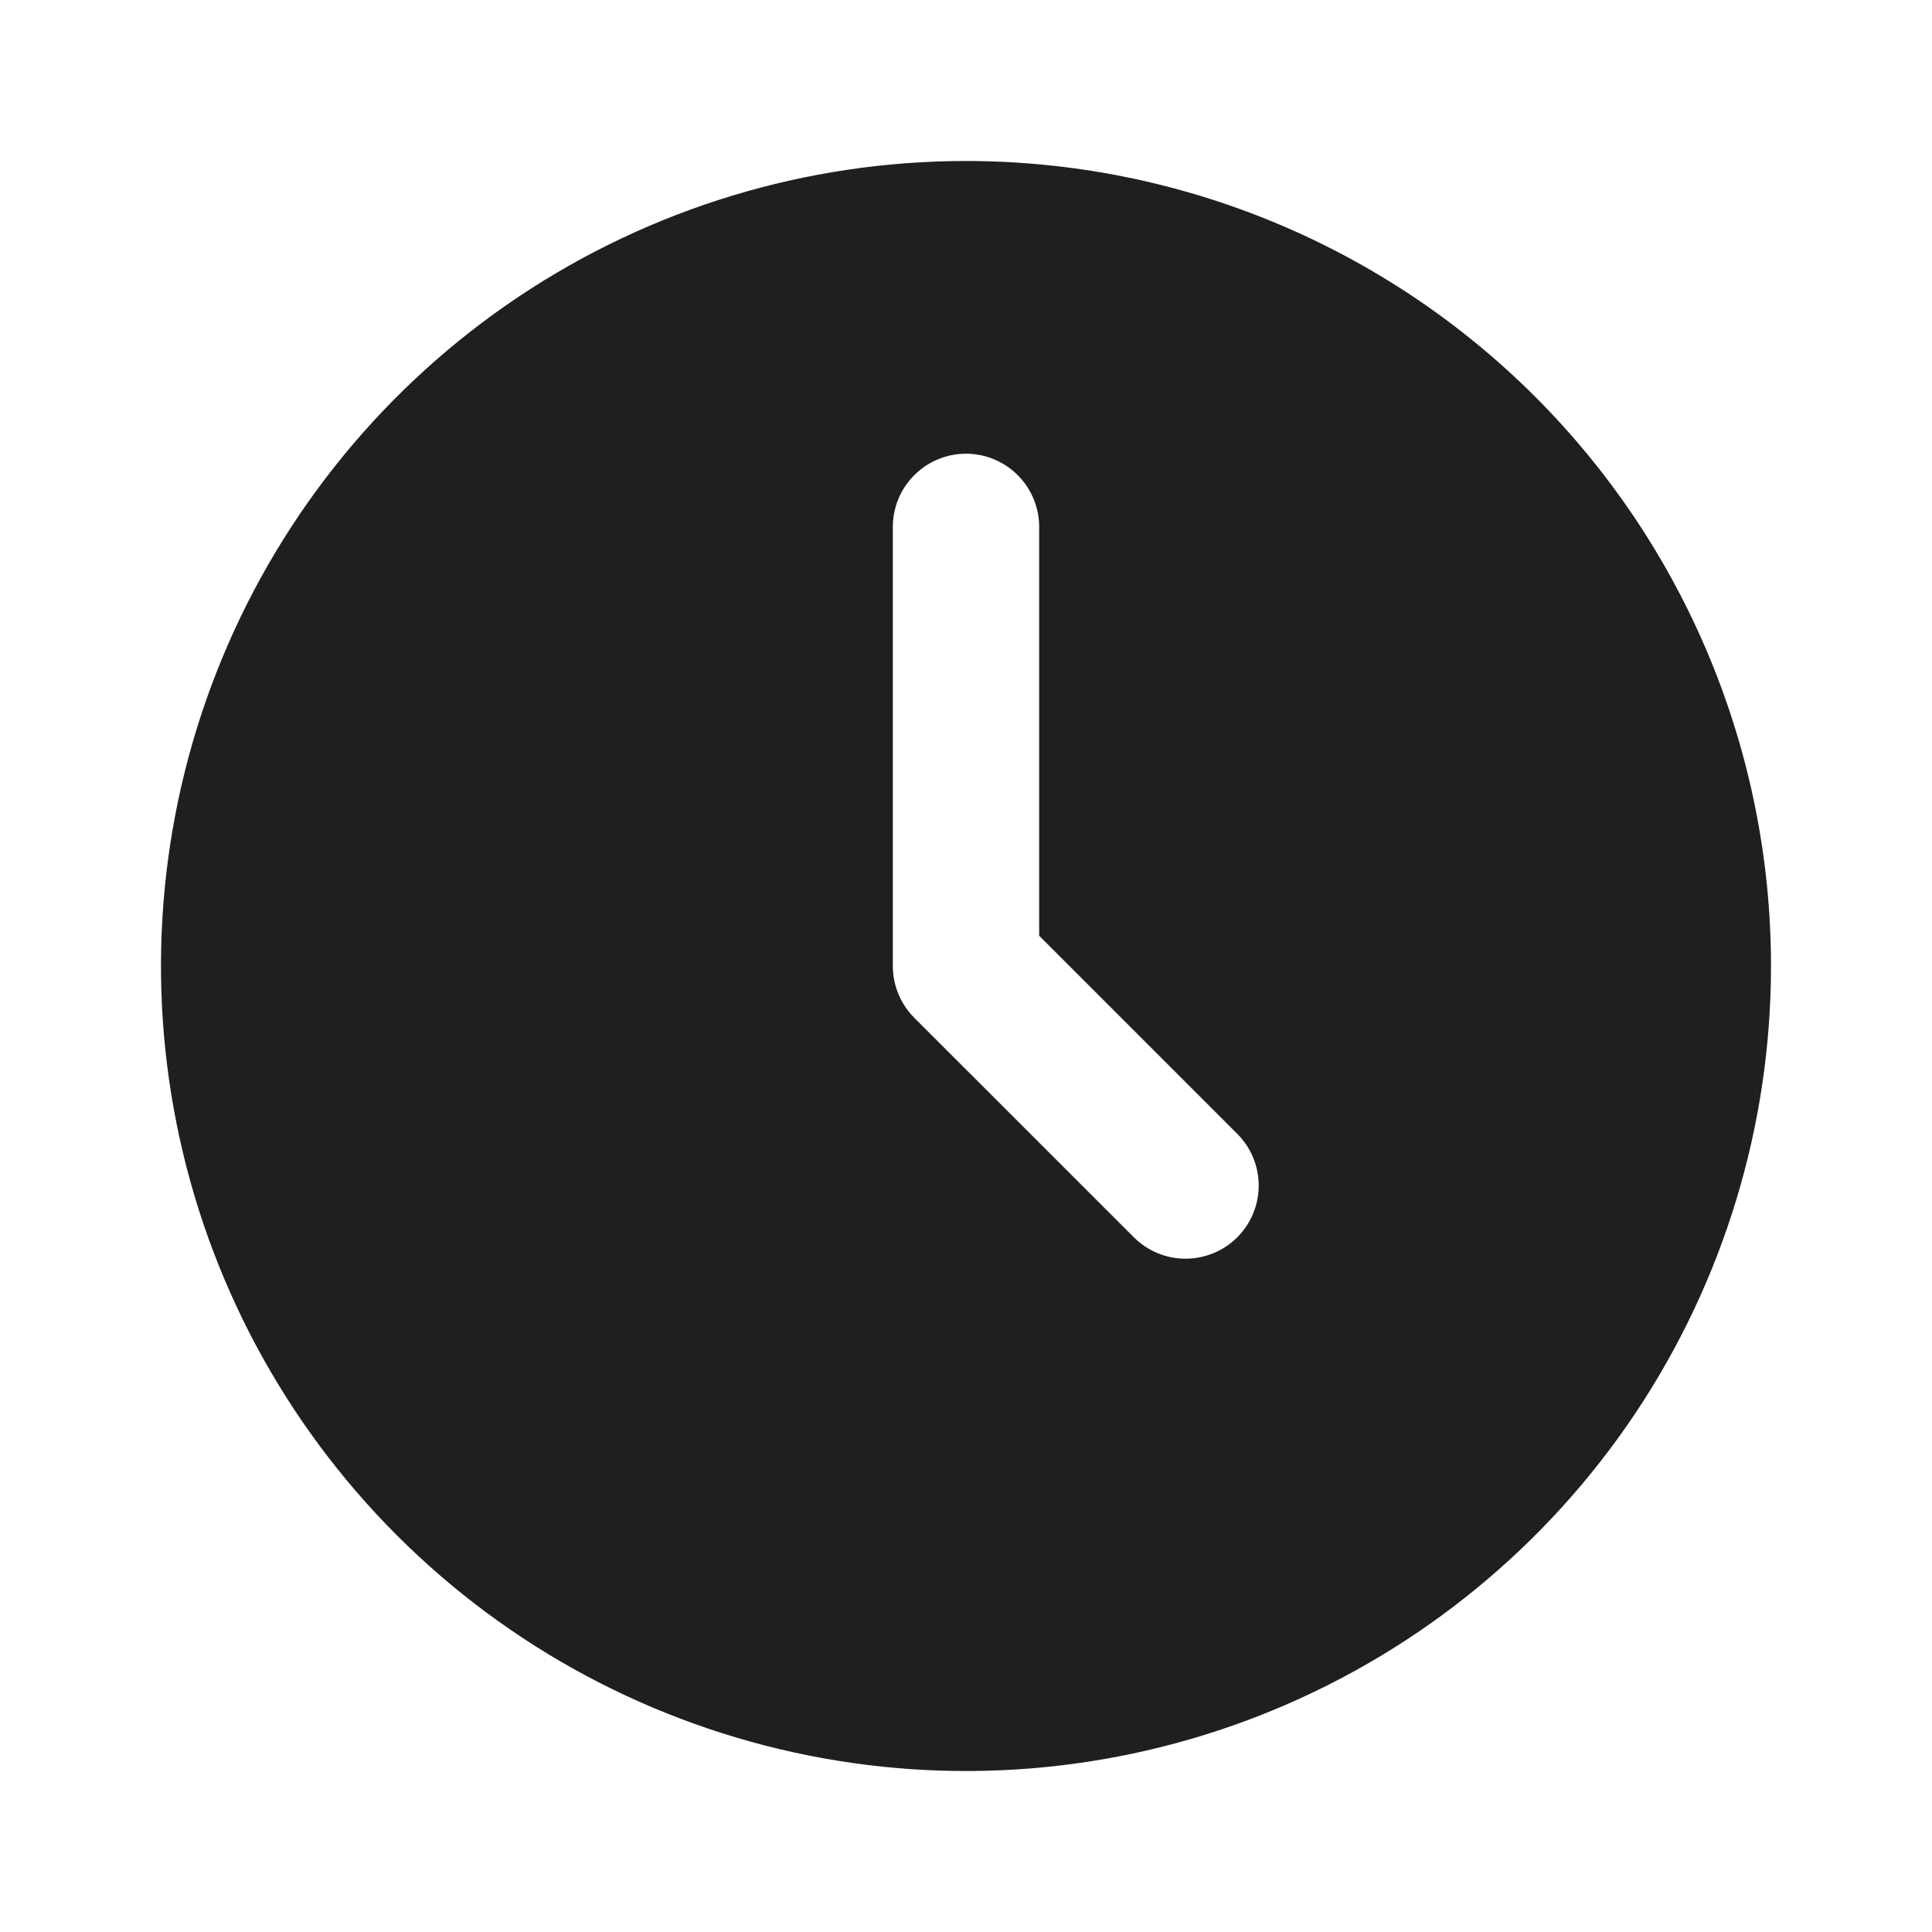 <svg width="24" height="24" viewBox="0 0 24 24" fill="none" xmlns="http://www.w3.org/2000/svg">
<path d="M12 2C10.022 2 8.089 2.586 6.444 3.685C4.8 4.784 3.518 6.346 2.761 8.173C2.004 10 1.806 12.011 2.192 13.951C2.578 15.891 3.53 17.672 4.929 19.071C6.327 20.47 8.109 21.422 10.049 21.808C11.989 22.194 14 21.996 15.827 21.239C17.654 20.482 19.216 19.2 20.315 17.556C21.413 15.911 22 13.978 22 12C22 9.348 20.946 6.804 19.071 4.929C17.196 3.054 14.652 2 12 2ZM15.37 15.37C15.2 15.54 14.968 15.636 14.727 15.636C14.486 15.636 14.255 15.54 14.085 15.37L11.357 12.643C11.187 12.472 11.091 12.241 11.091 12V6.545C11.091 6.304 11.187 6.073 11.357 5.903C11.528 5.732 11.759 5.636 12 5.636C12.241 5.636 12.472 5.732 12.643 5.903C12.813 6.073 12.909 6.304 12.909 6.545V11.624L15.37 14.085C15.54 14.255 15.636 14.486 15.636 14.727C15.636 14.968 15.54 15.2 15.37 15.37Z" fill="#1E201D"/>
</svg>

